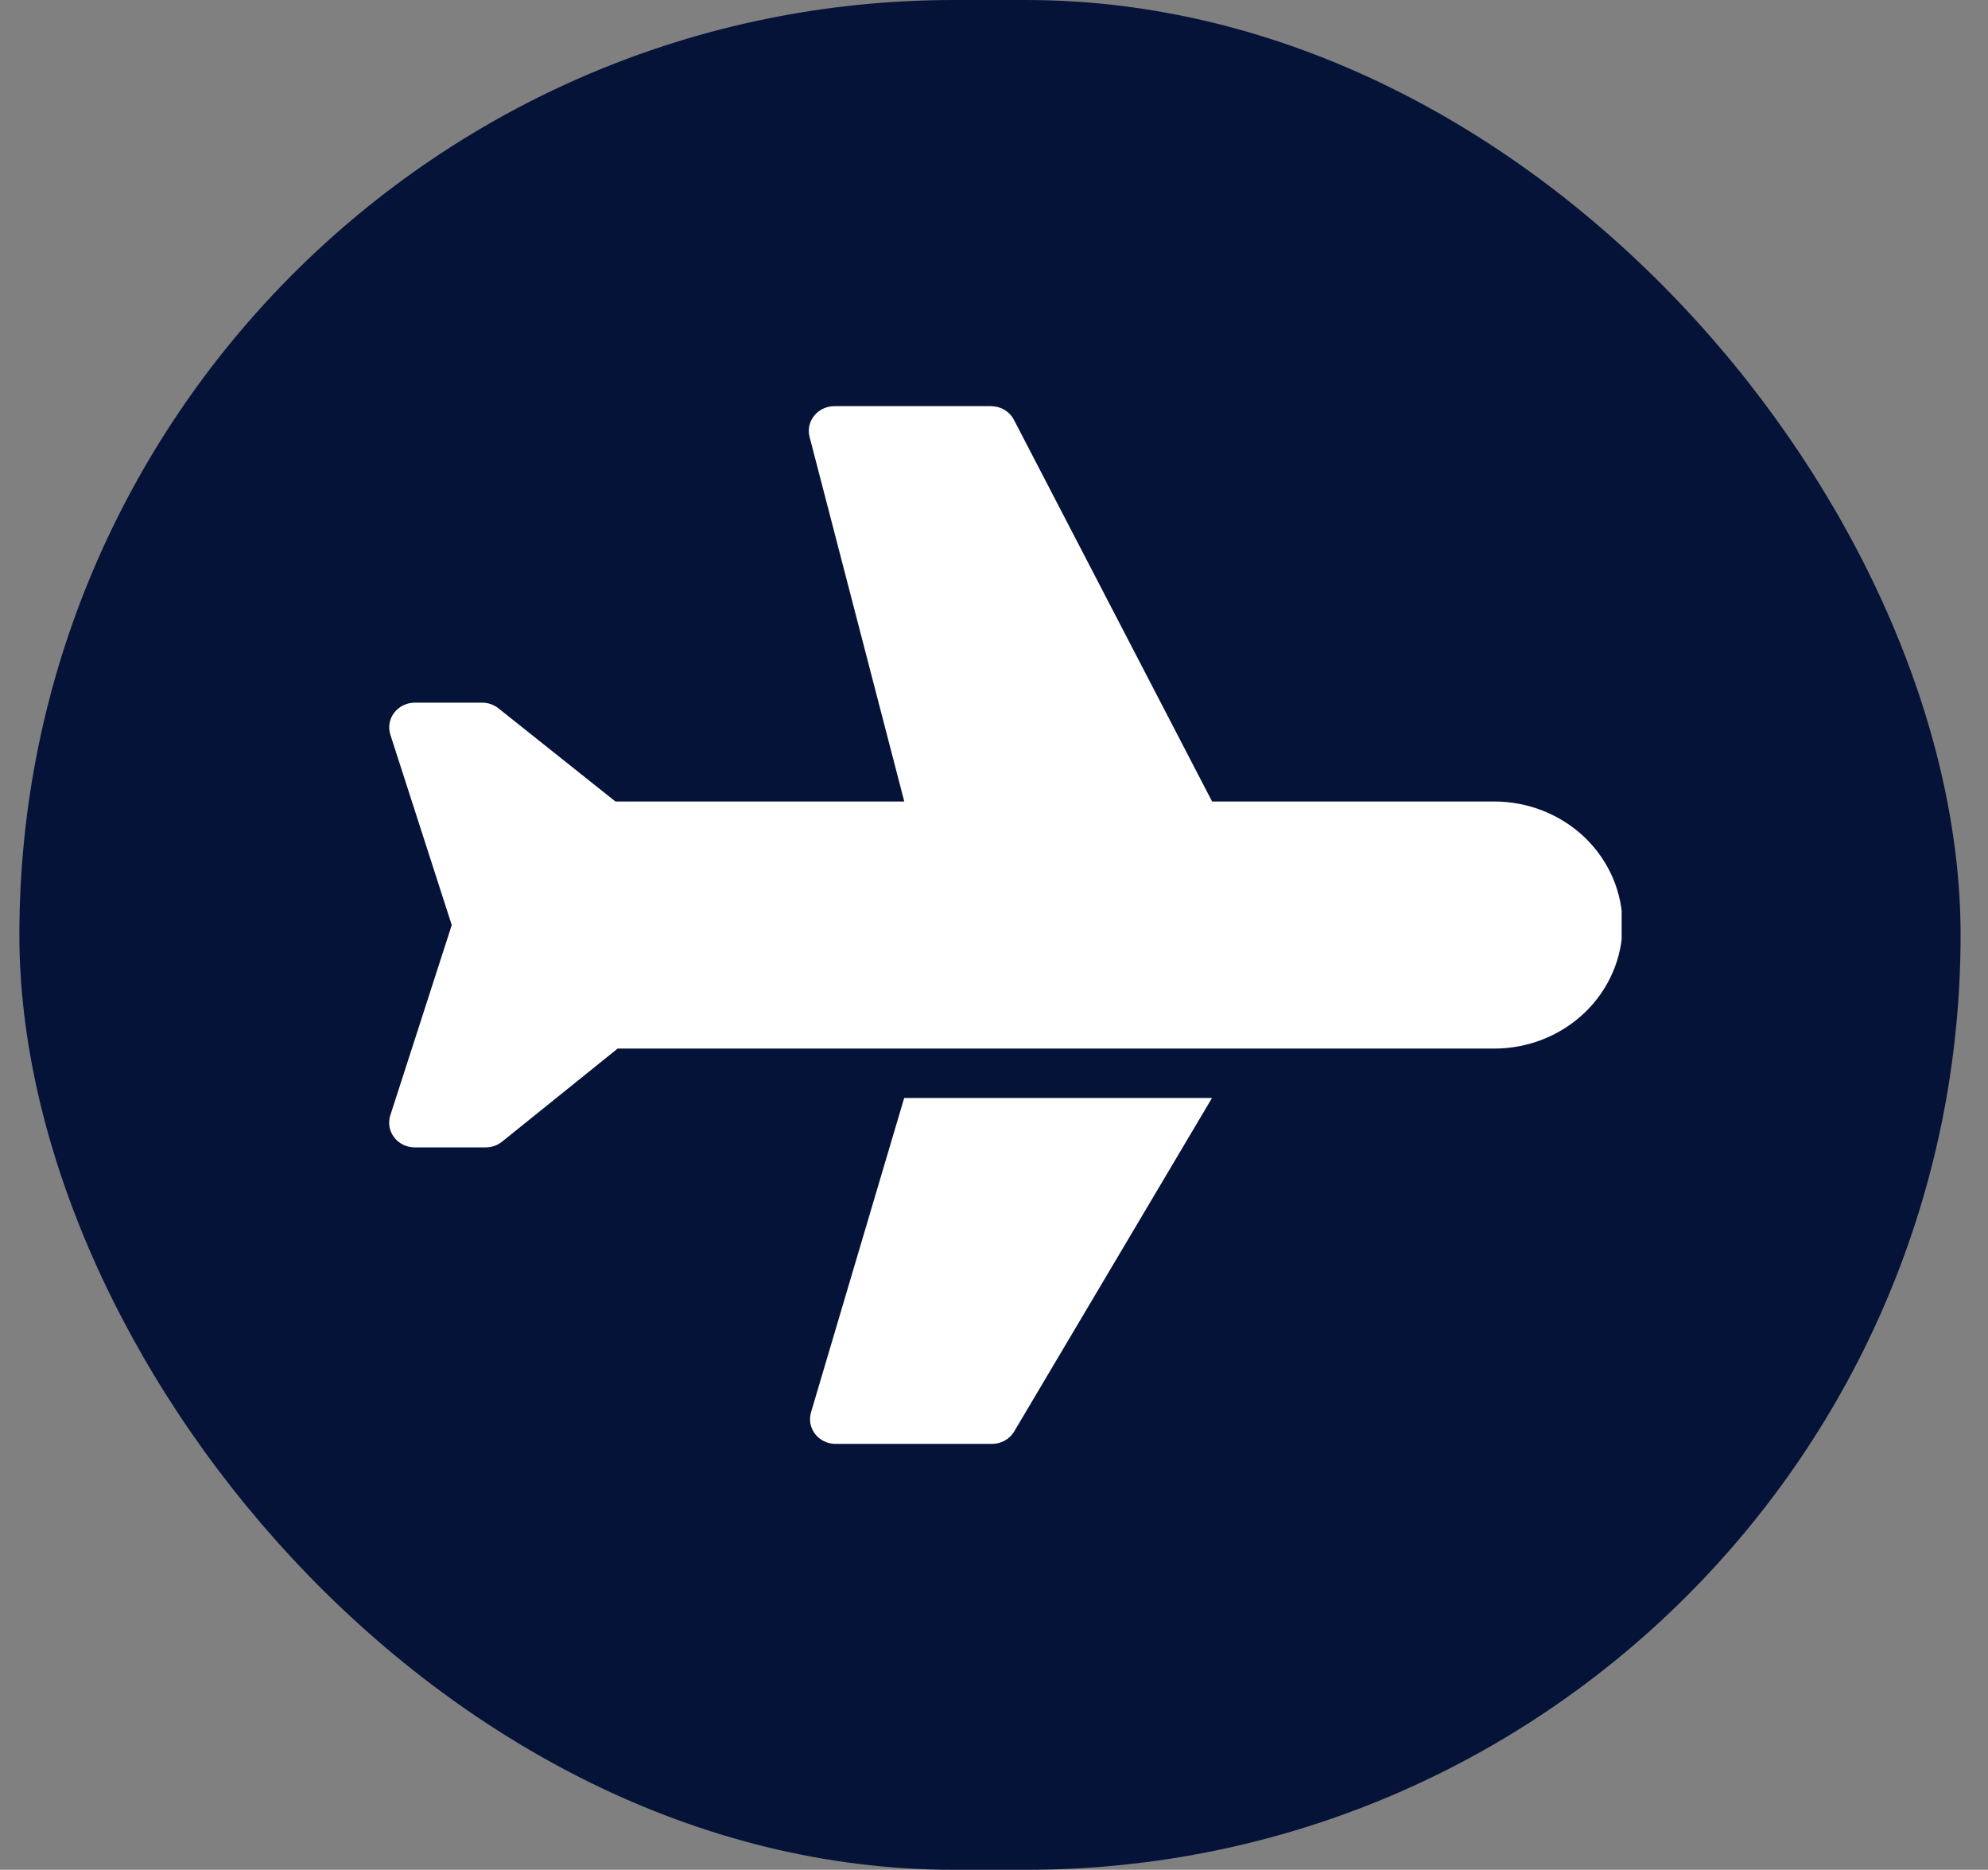 <svg width="67" height="63" viewBox="0 0 67 63" fill="none" xmlns="http://www.w3.org/2000/svg">
<rect x="0" y="0" width="67" height="63" fill="#808080" stroke="none"/>
<rect x="0.653" width="65.423" height="63" rx="31.5" fill="#051338"/>
<g clip-path="url(#clip0_771_6212)">
<path d="M20.741 27.005H30.476L27.284 14.719C27.252 14.596 27.25 14.467 27.277 14.344C27.305 14.22 27.361 14.104 27.442 14.004C27.523 13.904 27.627 13.824 27.745 13.768C27.863 13.713 27.993 13.684 28.124 13.685H33.398C33.559 13.685 33.716 13.728 33.852 13.809C33.989 13.89 34.099 14.006 34.171 14.144L40.85 27.005H50.36C51.507 27.005 52.606 27.444 53.417 28.224C54.227 29.005 54.683 30.064 54.683 31.168C54.683 32.271 54.227 33.33 53.417 34.111C52.606 34.891 51.507 35.33 50.36 35.33H20.816L16.92 38.467C16.765 38.592 16.569 38.66 16.367 38.66H13.98C13.845 38.66 13.711 38.63 13.59 38.571C13.469 38.512 13.364 38.427 13.284 38.322C13.204 38.217 13.15 38.095 13.127 37.967C13.105 37.838 13.114 37.706 13.154 37.581L15.225 31.168L13.156 24.754C13.116 24.629 13.107 24.497 13.129 24.369C13.152 24.24 13.205 24.119 13.285 24.014C13.366 23.909 13.47 23.823 13.591 23.765C13.712 23.706 13.845 23.675 13.98 23.675H16.247C16.449 23.675 16.644 23.742 16.799 23.866L20.741 27.005ZM34.181 48.231C34.106 48.358 33.996 48.464 33.865 48.538C33.733 48.611 33.583 48.65 33.431 48.65H28.162C28.029 48.65 27.897 48.62 27.777 48.563C27.658 48.505 27.554 48.422 27.473 48.319C27.393 48.216 27.338 48.097 27.314 47.97C27.29 47.844 27.296 47.714 27.332 47.59L30.473 36.995H40.847L34.18 48.231H34.181Z" fill="white"/>
</g>
<defs>
<clipPath id="clip0_771_6212">
<rect width="41.538" height="40" fill="white" transform="translate(13.115 12)"/>
</clipPath>
</defs>
</svg>
